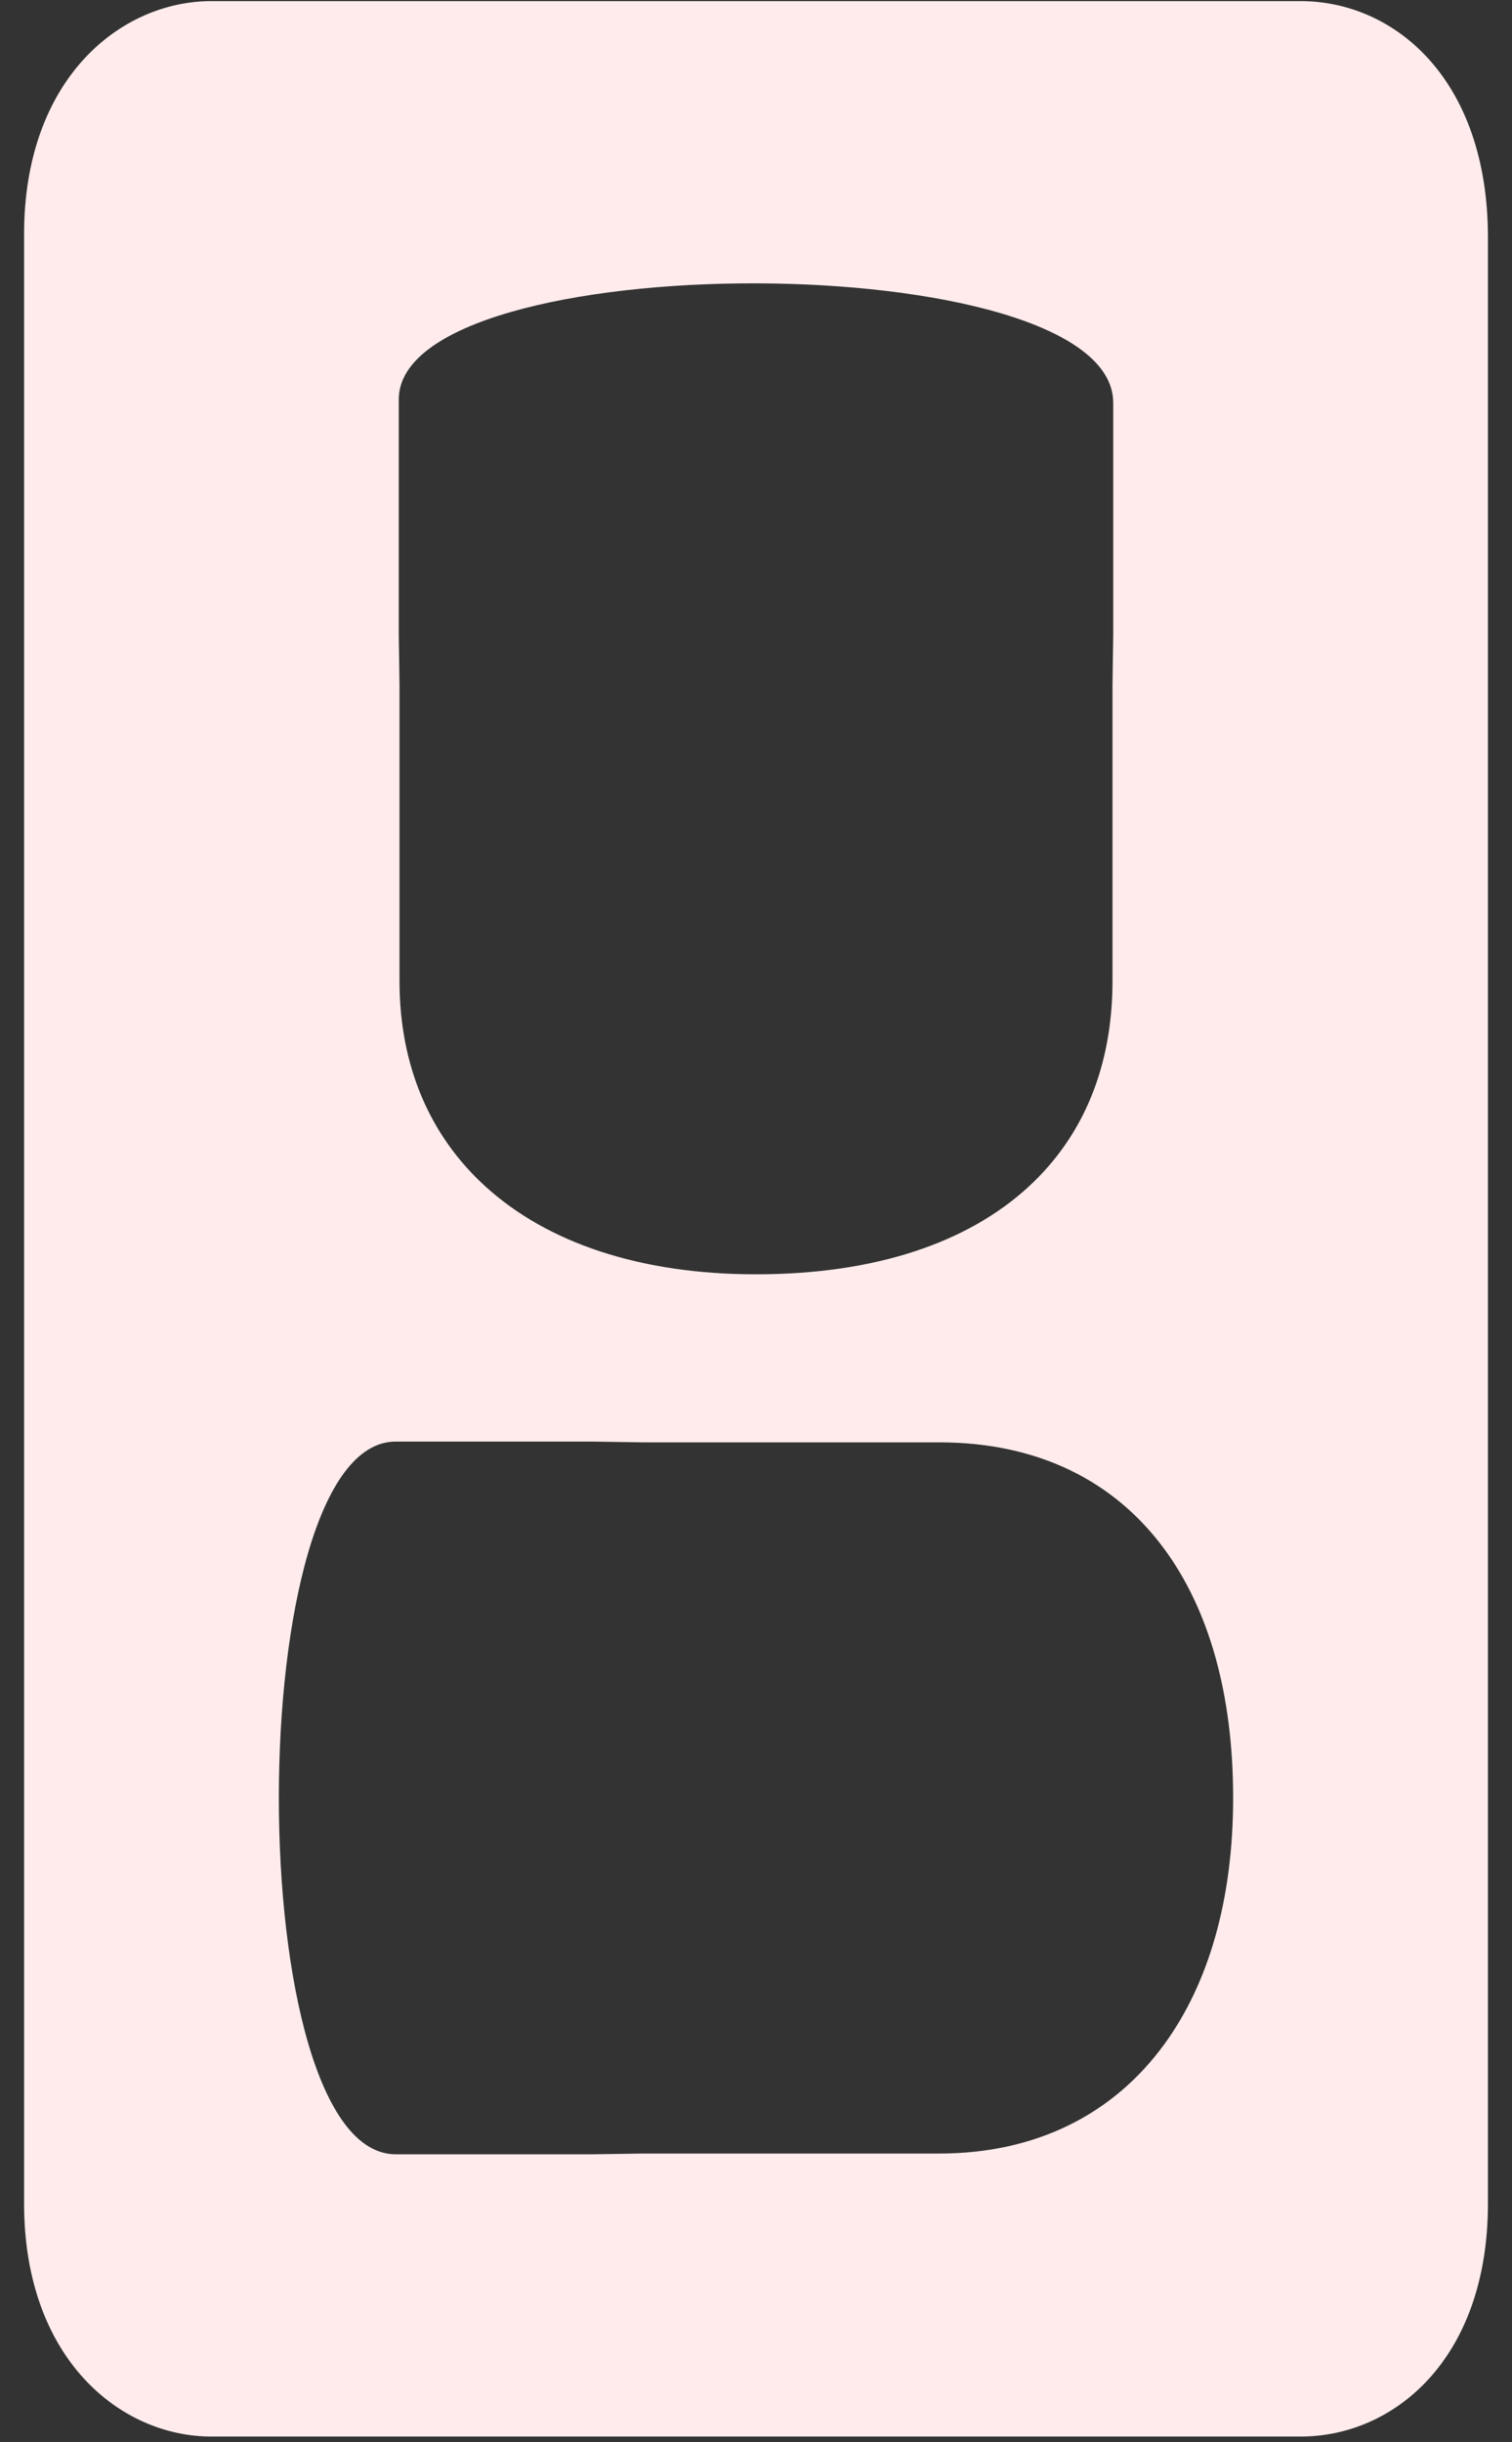 <svg width="57" height="92" viewBox="0 0 57 92" fill="none" xmlns="http://www.w3.org/2000/svg">
<rect x="0" y="0" width="57" height="92" fill="#333333" stroke="none"/>
<path d="M43.896 77.009C41.976 79.646 39.067 81.131 35.405 81.131H24.214L22.328 81.159H14.918C9.044 81.159 9.044 54.309 14.918 54.309H22.328L24.214 54.338H35.405C39.099 54.338 41.99 55.768 43.896 58.361C45.57 60.639 46.487 63.81 46.487 67.734C46.487 71.57 45.561 74.722 43.896 77.009ZM15.033 15.05C15.033 9.195 41.967 9.195 41.967 15.177V23.924L41.939 25.805V36.96C41.939 40.203 40.824 42.82 38.783 44.701C36.472 46.83 32.972 48.007 28.5 48.007C24.124 48.007 20.634 46.818 18.303 44.701C16.22 42.808 15.061 40.176 15.061 36.96V25.805L15.033 23.924V15.05ZM49.03 0.042H7.97C4.541 0.042 0.908 2.968 0.908 8.823V83.011C0.908 88.865 4.541 91.793 7.97 91.793H49.03C52.56 91.793 56.093 88.865 56.093 83.011V8.95C56.093 2.968 52.56 0.042 49.03 0.042Z" fill="#FFEBEB"/>
</svg>
